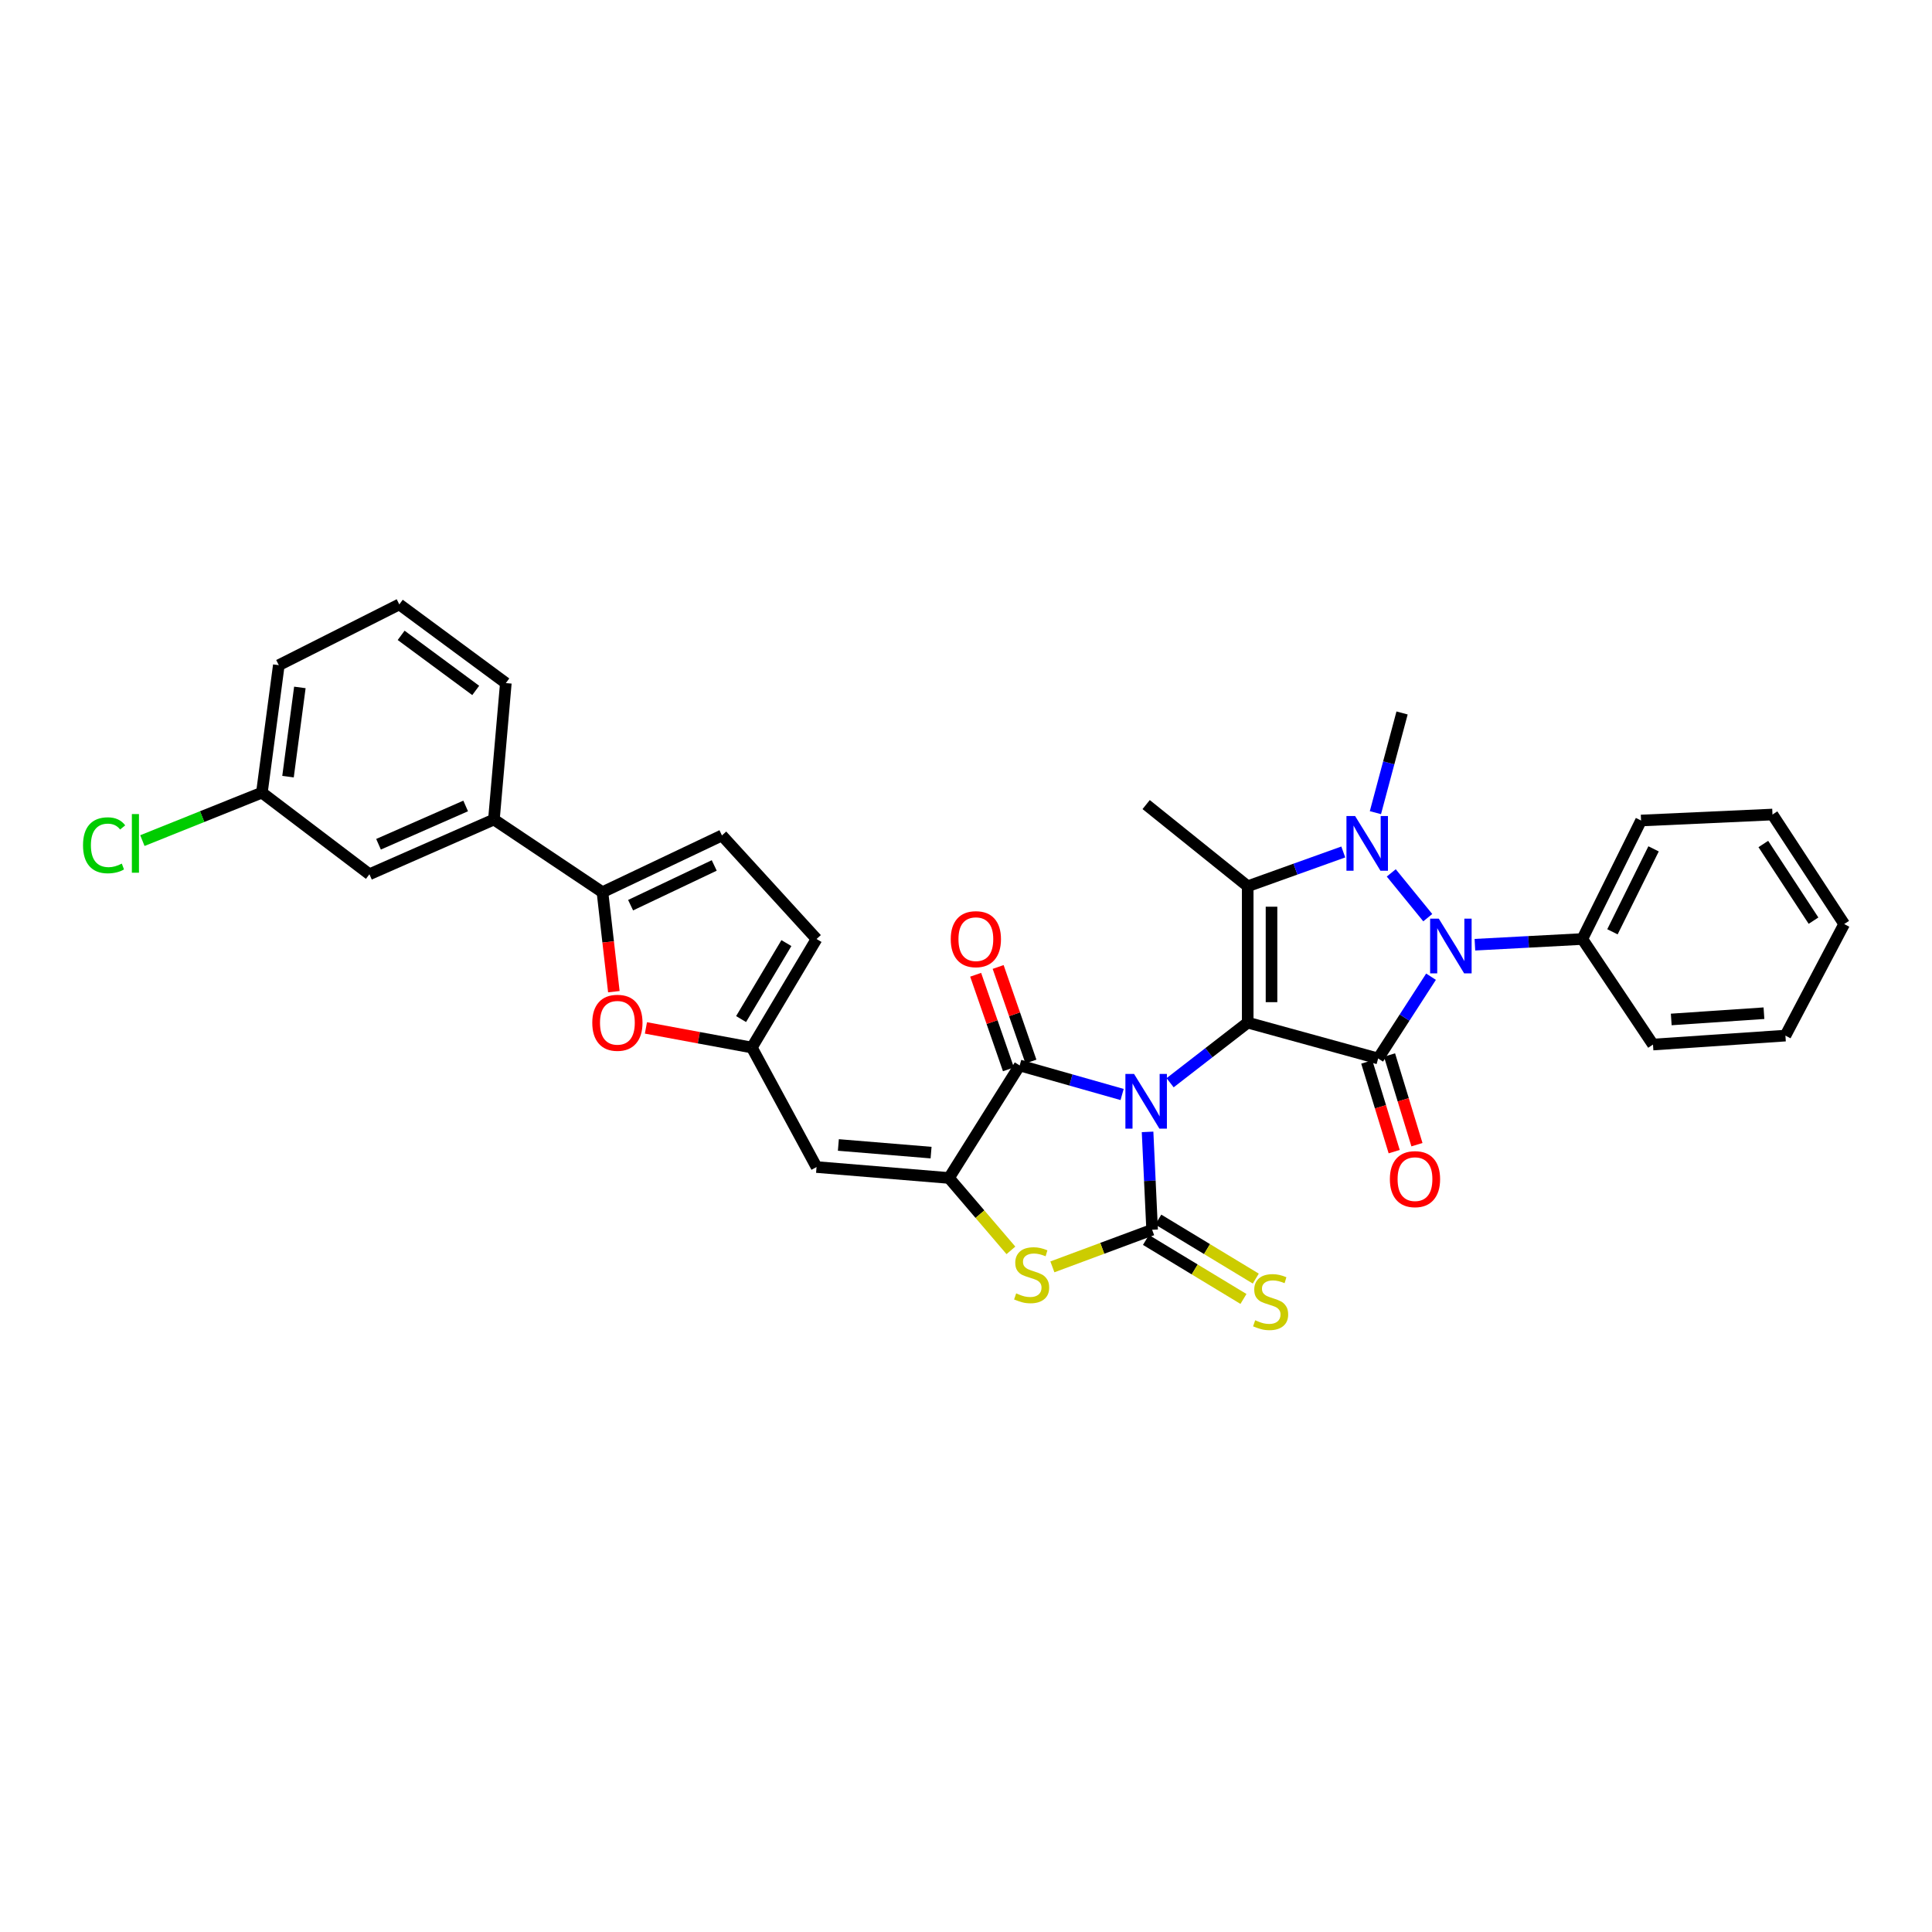 <?xml version='1.0' encoding='iso-8859-1'?>
<svg version='1.1' baseProfile='full'
              xmlns='http://www.w3.org/2000/svg'
                      xmlns:rdkit='http://www.rdkit.org/xml'
                      xmlns:xlink='http://www.w3.org/1999/xlink'
                  xml:space='preserve'
width='1000px' height='1000px' viewBox='0 0 1000 1000'>
<!-- END OF HEADER -->
<rect style='opacity:1.0;fill:#FFFFFF;stroke:none' width='1000' height='1000' x='0' y='0'> </rect>
<path class='bond-0' d='M 605.649,560.427 L 625.732,544.867' style='fill:none;fill-rule:evenodd;stroke:#0000FF;stroke-width:6px;stroke-linecap:butt;stroke-linejoin:miter;stroke-opacity:1' />
<path class='bond-0' d='M 625.732,544.867 L 645.814,529.308' style='fill:none;fill-rule:evenodd;stroke:#000000;stroke-width:6px;stroke-linecap:butt;stroke-linejoin:miter;stroke-opacity:1' />
<path class='bond-3' d='M 593.983,585.86 L 595.161,611.192' style='fill:none;fill-rule:evenodd;stroke:#0000FF;stroke-width:6px;stroke-linecap:butt;stroke-linejoin:miter;stroke-opacity:1' />
<path class='bond-3' d='M 595.161,611.192 L 596.34,636.523' style='fill:none;fill-rule:evenodd;stroke:#000000;stroke-width:6px;stroke-linecap:butt;stroke-linejoin:miter;stroke-opacity:1' />
<path class='bond-6' d='M 580.806,566.508 L 554.296,558.992' style='fill:none;fill-rule:evenodd;stroke:#0000FF;stroke-width:6px;stroke-linecap:butt;stroke-linejoin:miter;stroke-opacity:1' />
<path class='bond-6' d='M 554.296,558.992 L 527.785,551.475' style='fill:none;fill-rule:evenodd;stroke:#000000;stroke-width:6px;stroke-linecap:butt;stroke-linejoin:miter;stroke-opacity:1' />
<path class='bond-1' d='M 645.814,529.308 L 713.328,547.869' style='fill:none;fill-rule:evenodd;stroke:#000000;stroke-width:6px;stroke-linecap:butt;stroke-linejoin:miter;stroke-opacity:1' />
<path class='bond-2' d='M 645.814,529.308 L 645.814,458.721' style='fill:none;fill-rule:evenodd;stroke:#000000;stroke-width:6px;stroke-linecap:butt;stroke-linejoin:miter;stroke-opacity:1' />
<path class='bond-2' d='M 658.133,518.72 L 658.133,469.309' style='fill:none;fill-rule:evenodd;stroke:#000000;stroke-width:6px;stroke-linecap:butt;stroke-linejoin:miter;stroke-opacity:1' />
<path class='bond-5' d='M 713.328,547.869 L 727.011,526.705' style='fill:none;fill-rule:evenodd;stroke:#000000;stroke-width:6px;stroke-linecap:butt;stroke-linejoin:miter;stroke-opacity:1' />
<path class='bond-5' d='M 727.011,526.705 L 740.694,505.541' style='fill:none;fill-rule:evenodd;stroke:#0000FF;stroke-width:6px;stroke-linecap:butt;stroke-linejoin:miter;stroke-opacity:1' />
<path class='bond-16' d='M 707.438,549.669 L 714.533,572.878' style='fill:none;fill-rule:evenodd;stroke:#000000;stroke-width:6px;stroke-linecap:butt;stroke-linejoin:miter;stroke-opacity:1' />
<path class='bond-16' d='M 714.533,572.878 L 721.628,596.087' style='fill:none;fill-rule:evenodd;stroke:#FF0000;stroke-width:6px;stroke-linecap:butt;stroke-linejoin:miter;stroke-opacity:1' />
<path class='bond-16' d='M 719.219,546.068 L 726.314,569.276' style='fill:none;fill-rule:evenodd;stroke:#000000;stroke-width:6px;stroke-linecap:butt;stroke-linejoin:miter;stroke-opacity:1' />
<path class='bond-16' d='M 726.314,569.276 L 733.409,592.485' style='fill:none;fill-rule:evenodd;stroke:#FF0000;stroke-width:6px;stroke-linecap:butt;stroke-linejoin:miter;stroke-opacity:1' />
<path class='bond-4' d='M 645.814,458.721 L 670.546,449.851' style='fill:none;fill-rule:evenodd;stroke:#000000;stroke-width:6px;stroke-linecap:butt;stroke-linejoin:miter;stroke-opacity:1' />
<path class='bond-4' d='M 670.546,449.851 L 695.279,440.981' style='fill:none;fill-rule:evenodd;stroke:#0000FF;stroke-width:6px;stroke-linecap:butt;stroke-linejoin:miter;stroke-opacity:1' />
<path class='bond-22' d='M 645.814,458.721 L 593.247,416.447' style='fill:none;fill-rule:evenodd;stroke:#000000;stroke-width:6px;stroke-linecap:butt;stroke-linejoin:miter;stroke-opacity:1' />
<path class='bond-8' d='M 596.34,636.523 L 570.528,646.125' style='fill:none;fill-rule:evenodd;stroke:#000000;stroke-width:6px;stroke-linecap:butt;stroke-linejoin:miter;stroke-opacity:1' />
<path class='bond-8' d='M 570.528,646.125 L 544.716,655.727' style='fill:none;fill-rule:evenodd;stroke:#CCCC00;stroke-width:6px;stroke-linecap:butt;stroke-linejoin:miter;stroke-opacity:1' />
<path class='bond-14' d='M 593.151,641.793 L 618.382,657.063' style='fill:none;fill-rule:evenodd;stroke:#000000;stroke-width:6px;stroke-linecap:butt;stroke-linejoin:miter;stroke-opacity:1' />
<path class='bond-14' d='M 618.382,657.063 L 643.613,672.334' style='fill:none;fill-rule:evenodd;stroke:#CCCC00;stroke-width:6px;stroke-linecap:butt;stroke-linejoin:miter;stroke-opacity:1' />
<path class='bond-14' d='M 599.529,631.254 L 624.76,646.524' style='fill:none;fill-rule:evenodd;stroke:#000000;stroke-width:6px;stroke-linecap:butt;stroke-linejoin:miter;stroke-opacity:1' />
<path class='bond-14' d='M 624.76,646.524 L 649.991,661.795' style='fill:none;fill-rule:evenodd;stroke:#CCCC00;stroke-width:6px;stroke-linecap:butt;stroke-linejoin:miter;stroke-opacity:1' />
<path class='bond-21' d='M 711.914,420.633 L 718.811,394.833' style='fill:none;fill-rule:evenodd;stroke:#0000FF;stroke-width:6px;stroke-linecap:butt;stroke-linejoin:miter;stroke-opacity:1' />
<path class='bond-21' d='M 718.811,394.833 L 725.709,369.033' style='fill:none;fill-rule:evenodd;stroke:#000000;stroke-width:6px;stroke-linecap:butt;stroke-linejoin:miter;stroke-opacity:1' />
<path class='bond-34' d='M 720.115,451.811 L 739.009,474.981' style='fill:none;fill-rule:evenodd;stroke:#0000FF;stroke-width:6px;stroke-linecap:butt;stroke-linejoin:miter;stroke-opacity:1' />
<path class='bond-18' d='M 763.413,488.986 L 791.208,487.507' style='fill:none;fill-rule:evenodd;stroke:#0000FF;stroke-width:6px;stroke-linecap:butt;stroke-linejoin:miter;stroke-opacity:1' />
<path class='bond-18' d='M 791.208,487.507 L 819.004,486.028' style='fill:none;fill-rule:evenodd;stroke:#000000;stroke-width:6px;stroke-linecap:butt;stroke-linejoin:miter;stroke-opacity:1' />
<path class='bond-7' d='M 527.785,551.475 L 491.192,609.716' style='fill:none;fill-rule:evenodd;stroke:#000000;stroke-width:6px;stroke-linecap:butt;stroke-linejoin:miter;stroke-opacity:1' />
<path class='bond-19' d='M 533.605,549.458 L 525.123,524.981' style='fill:none;fill-rule:evenodd;stroke:#000000;stroke-width:6px;stroke-linecap:butt;stroke-linejoin:miter;stroke-opacity:1' />
<path class='bond-19' d='M 525.123,524.981 L 516.64,500.503' style='fill:none;fill-rule:evenodd;stroke:#FF0000;stroke-width:6px;stroke-linecap:butt;stroke-linejoin:miter;stroke-opacity:1' />
<path class='bond-19' d='M 521.966,553.492 L 513.483,529.014' style='fill:none;fill-rule:evenodd;stroke:#000000;stroke-width:6px;stroke-linecap:butt;stroke-linejoin:miter;stroke-opacity:1' />
<path class='bond-19' d='M 513.483,529.014 L 505,504.536' style='fill:none;fill-rule:evenodd;stroke:#FF0000;stroke-width:6px;stroke-linecap:butt;stroke-linejoin:miter;stroke-opacity:1' />
<path class='bond-9' d='M 491.192,609.716 L 422.644,604.063' style='fill:none;fill-rule:evenodd;stroke:#000000;stroke-width:6px;stroke-linecap:butt;stroke-linejoin:miter;stroke-opacity:1' />
<path class='bond-9' d='M 481.922,596.591 L 433.939,592.634' style='fill:none;fill-rule:evenodd;stroke:#000000;stroke-width:6px;stroke-linecap:butt;stroke-linejoin:miter;stroke-opacity:1' />
<path class='bond-33' d='M 491.192,609.716 L 507.219,628.451' style='fill:none;fill-rule:evenodd;stroke:#000000;stroke-width:6px;stroke-linecap:butt;stroke-linejoin:miter;stroke-opacity:1' />
<path class='bond-33' d='M 507.219,628.451 L 523.247,647.187' style='fill:none;fill-rule:evenodd;stroke:#CCCC00;stroke-width:6px;stroke-linecap:butt;stroke-linejoin:miter;stroke-opacity:1' />
<path class='bond-12' d='M 422.644,604.063 L 389.143,542.202' style='fill:none;fill-rule:evenodd;stroke:#000000;stroke-width:6px;stroke-linecap:butt;stroke-linejoin:miter;stroke-opacity:1' />
<path class='bond-10' d='M 311.836,461.801 L 314.782,487.545' style='fill:none;fill-rule:evenodd;stroke:#000000;stroke-width:6px;stroke-linecap:butt;stroke-linejoin:miter;stroke-opacity:1' />
<path class='bond-10' d='M 314.782,487.545 L 317.729,513.289' style='fill:none;fill-rule:evenodd;stroke:#FF0000;stroke-width:6px;stroke-linecap:butt;stroke-linejoin:miter;stroke-opacity:1' />
<path class='bond-17' d='M 311.836,461.801 L 255.648,424.187' style='fill:none;fill-rule:evenodd;stroke:#000000;stroke-width:6px;stroke-linecap:butt;stroke-linejoin:miter;stroke-opacity:1' />
<path class='bond-35' d='M 311.836,461.801 L 373.676,432.42' style='fill:none;fill-rule:evenodd;stroke:#000000;stroke-width:6px;stroke-linecap:butt;stroke-linejoin:miter;stroke-opacity:1' />
<path class='bond-35' d='M 326.398,468.521 L 369.687,447.954' style='fill:none;fill-rule:evenodd;stroke:#000000;stroke-width:6px;stroke-linecap:butt;stroke-linejoin:miter;stroke-opacity:1' />
<path class='bond-11' d='M 334.331,532.045 L 361.737,537.123' style='fill:none;fill-rule:evenodd;stroke:#FF0000;stroke-width:6px;stroke-linecap:butt;stroke-linejoin:miter;stroke-opacity:1' />
<path class='bond-11' d='M 361.737,537.123 L 389.143,542.202' style='fill:none;fill-rule:evenodd;stroke:#000000;stroke-width:6px;stroke-linecap:butt;stroke-linejoin:miter;stroke-opacity:1' />
<path class='bond-15' d='M 389.143,542.202 L 422.644,486.028' style='fill:none;fill-rule:evenodd;stroke:#000000;stroke-width:6px;stroke-linecap:butt;stroke-linejoin:miter;stroke-opacity:1' />
<path class='bond-15' d='M 383.588,527.466 L 407.039,488.144' style='fill:none;fill-rule:evenodd;stroke:#000000;stroke-width:6px;stroke-linecap:butt;stroke-linejoin:miter;stroke-opacity:1' />
<path class='bond-13' d='M 373.676,432.42 L 422.644,486.028' style='fill:none;fill-rule:evenodd;stroke:#000000;stroke-width:6px;stroke-linecap:butt;stroke-linejoin:miter;stroke-opacity:1' />
<path class='bond-20' d='M 255.648,424.187 L 191.22,452.514' style='fill:none;fill-rule:evenodd;stroke:#000000;stroke-width:6px;stroke-linecap:butt;stroke-linejoin:miter;stroke-opacity:1' />
<path class='bond-20' d='M 241.026,417.159 L 195.926,436.988' style='fill:none;fill-rule:evenodd;stroke:#000000;stroke-width:6px;stroke-linecap:butt;stroke-linejoin:miter;stroke-opacity:1' />
<path class='bond-25' d='M 255.648,424.187 L 261.821,353.566' style='fill:none;fill-rule:evenodd;stroke:#000000;stroke-width:6px;stroke-linecap:butt;stroke-linejoin:miter;stroke-opacity:1' />
<path class='bond-27' d='M 819.004,486.028 L 849.411,424.694' style='fill:none;fill-rule:evenodd;stroke:#000000;stroke-width:6px;stroke-linecap:butt;stroke-linejoin:miter;stroke-opacity:1' />
<path class='bond-27' d='M 834.602,482.299 L 855.887,439.365' style='fill:none;fill-rule:evenodd;stroke:#000000;stroke-width:6px;stroke-linecap:butt;stroke-linejoin:miter;stroke-opacity:1' />
<path class='bond-28' d='M 819.004,486.028 L 855.584,540.655' style='fill:none;fill-rule:evenodd;stroke:#000000;stroke-width:6px;stroke-linecap:butt;stroke-linejoin:miter;stroke-opacity:1' />
<path class='bond-23' d='M 191.22,452.514 L 135.553,410.267' style='fill:none;fill-rule:evenodd;stroke:#000000;stroke-width:6px;stroke-linecap:butt;stroke-linejoin:miter;stroke-opacity:1' />
<path class='bond-24' d='M 135.553,410.267 L 104.624,422.68' style='fill:none;fill-rule:evenodd;stroke:#000000;stroke-width:6px;stroke-linecap:butt;stroke-linejoin:miter;stroke-opacity:1' />
<path class='bond-24' d='M 104.624,422.68 L 73.695,435.094' style='fill:none;fill-rule:evenodd;stroke:#00CC00;stroke-width:6px;stroke-linecap:butt;stroke-linejoin:miter;stroke-opacity:1' />
<path class='bond-37' d='M 135.553,410.267 L 144.313,344.292' style='fill:none;fill-rule:evenodd;stroke:#000000;stroke-width:6px;stroke-linecap:butt;stroke-linejoin:miter;stroke-opacity:1' />
<path class='bond-37' d='M 149.078,401.992 L 155.21,355.81' style='fill:none;fill-rule:evenodd;stroke:#000000;stroke-width:6px;stroke-linecap:butt;stroke-linejoin:miter;stroke-opacity:1' />
<path class='bond-26' d='M 261.821,353.566 L 206.68,312.838' style='fill:none;fill-rule:evenodd;stroke:#000000;stroke-width:6px;stroke-linecap:butt;stroke-linejoin:miter;stroke-opacity:1' />
<path class='bond-26' d='M 246.231,357.366 L 207.633,328.856' style='fill:none;fill-rule:evenodd;stroke:#000000;stroke-width:6px;stroke-linecap:butt;stroke-linejoin:miter;stroke-opacity:1' />
<path class='bond-29' d='M 206.68,312.838 L 144.313,344.292' style='fill:none;fill-rule:evenodd;stroke:#000000;stroke-width:6px;stroke-linecap:butt;stroke-linejoin:miter;stroke-opacity:1' />
<path class='bond-31' d='M 849.411,424.694 L 917.431,421.6' style='fill:none;fill-rule:evenodd;stroke:#000000;stroke-width:6px;stroke-linecap:butt;stroke-linejoin:miter;stroke-opacity:1' />
<path class='bond-30' d='M 855.584,540.655 L 924.132,536.029' style='fill:none;fill-rule:evenodd;stroke:#000000;stroke-width:6px;stroke-linecap:butt;stroke-linejoin:miter;stroke-opacity:1' />
<path class='bond-30' d='M 865.036,527.67 L 913.02,524.432' style='fill:none;fill-rule:evenodd;stroke:#000000;stroke-width:6px;stroke-linecap:butt;stroke-linejoin:miter;stroke-opacity:1' />
<path class='bond-32' d='M 924.132,536.029 L 954.545,478.287' style='fill:none;fill-rule:evenodd;stroke:#000000;stroke-width:6px;stroke-linecap:butt;stroke-linejoin:miter;stroke-opacity:1' />
<path class='bond-36' d='M 917.431,421.6 L 954.545,478.287' style='fill:none;fill-rule:evenodd;stroke:#000000;stroke-width:6px;stroke-linecap:butt;stroke-linejoin:miter;stroke-opacity:1' />
<path class='bond-36' d='M 912.692,436.851 L 938.672,476.532' style='fill:none;fill-rule:evenodd;stroke:#000000;stroke-width:6px;stroke-linecap:butt;stroke-linejoin:miter;stroke-opacity:1' />
<path  class='atom-0' d='M 586.987 555.876
L 596.267 570.876
Q 597.187 572.356, 598.667 575.036
Q 600.147 577.716, 600.227 577.876
L 600.227 555.876
L 603.987 555.876
L 603.987 584.196
L 600.107 584.196
L 590.147 567.796
Q 588.987 565.876, 587.747 563.676
Q 586.547 561.476, 586.187 560.796
L 586.187 584.196
L 582.507 584.196
L 582.507 555.876
L 586.987 555.876
' fill='#0000FF'/>
<path  class='atom-5' d='M 701.402 422.38
L 710.682 437.38
Q 711.602 438.86, 713.082 441.54
Q 714.562 444.22, 714.642 444.38
L 714.642 422.38
L 718.402 422.38
L 718.402 450.7
L 714.522 450.7
L 704.562 434.3
Q 703.402 432.38, 702.162 430.18
Q 700.962 427.98, 700.602 427.3
L 700.602 450.7
L 696.922 450.7
L 696.922 422.38
L 701.402 422.38
' fill='#0000FF'/>
<path  class='atom-6' d='M 744.709 475.488
L 753.989 490.488
Q 754.909 491.968, 756.389 494.648
Q 757.869 497.328, 757.949 497.488
L 757.949 475.488
L 761.709 475.488
L 761.709 503.808
L 757.829 503.808
L 747.869 487.408
Q 746.709 485.488, 745.469 483.288
Q 744.269 481.088, 743.909 480.408
L 743.909 503.808
L 740.229 503.808
L 740.229 475.488
L 744.709 475.488
' fill='#0000FF'/>
<path  class='atom-9' d='M 525.972 669.444
Q 526.292 669.564, 527.612 670.124
Q 528.932 670.684, 530.372 671.044
Q 531.852 671.364, 533.292 671.364
Q 535.972 671.364, 537.532 670.084
Q 539.092 668.764, 539.092 666.484
Q 539.092 664.924, 538.292 663.964
Q 537.532 663.004, 536.332 662.484
Q 535.132 661.964, 533.132 661.364
Q 530.612 660.604, 529.092 659.884
Q 527.612 659.164, 526.532 657.644
Q 525.492 656.124, 525.492 653.564
Q 525.492 650.004, 527.892 647.804
Q 530.332 645.604, 535.132 645.604
Q 538.412 645.604, 542.132 647.164
L 541.212 650.244
Q 537.812 648.844, 535.252 648.844
Q 532.492 648.844, 530.972 650.004
Q 529.452 651.124, 529.492 653.084
Q 529.492 654.604, 530.252 655.524
Q 531.052 656.444, 532.172 656.964
Q 533.332 657.484, 535.252 658.084
Q 537.812 658.884, 539.332 659.684
Q 540.852 660.484, 541.932 662.124
Q 543.052 663.724, 543.052 666.484
Q 543.052 670.404, 540.412 672.524
Q 537.812 674.604, 533.452 674.604
Q 530.932 674.604, 529.012 674.044
Q 527.132 673.524, 524.892 672.604
L 525.972 669.444
' fill='#CCCC00'/>
<path  class='atom-12' d='M 306.562 529.388
Q 306.562 522.588, 309.922 518.788
Q 313.282 514.988, 319.562 514.988
Q 325.842 514.988, 329.202 518.788
Q 332.562 522.588, 332.562 529.388
Q 332.562 536.268, 329.162 540.188
Q 325.762 544.068, 319.562 544.068
Q 313.322 544.068, 309.922 540.188
Q 306.562 536.308, 306.562 529.388
M 319.562 540.868
Q 323.882 540.868, 326.202 537.988
Q 328.562 535.068, 328.562 529.388
Q 328.562 523.828, 326.202 521.028
Q 323.882 518.188, 319.562 518.188
Q 315.242 518.188, 312.882 520.988
Q 310.562 523.788, 310.562 529.388
Q 310.562 535.108, 312.882 537.988
Q 315.242 540.868, 319.562 540.868
' fill='#FF0000'/>
<path  class='atom-15' d='M 649.674 683.364
Q 649.994 683.484, 651.314 684.044
Q 652.634 684.604, 654.074 684.964
Q 655.554 685.284, 656.994 685.284
Q 659.674 685.284, 661.234 684.004
Q 662.794 682.684, 662.794 680.404
Q 662.794 678.844, 661.994 677.884
Q 661.234 676.924, 660.034 676.404
Q 658.834 675.884, 656.834 675.284
Q 654.314 674.524, 652.794 673.804
Q 651.314 673.084, 650.234 671.564
Q 649.194 670.044, 649.194 667.484
Q 649.194 663.924, 651.594 661.724
Q 654.034 659.524, 658.834 659.524
Q 662.114 659.524, 665.834 661.084
L 664.914 664.164
Q 661.514 662.764, 658.954 662.764
Q 656.194 662.764, 654.674 663.924
Q 653.154 665.044, 653.194 667.004
Q 653.194 668.524, 653.954 669.444
Q 654.754 670.364, 655.874 670.884
Q 657.034 671.404, 658.954 672.004
Q 661.514 672.804, 663.034 673.604
Q 664.554 674.404, 665.634 676.044
Q 666.754 677.644, 666.754 680.404
Q 666.754 684.324, 664.114 686.444
Q 661.514 688.524, 657.154 688.524
Q 654.634 688.524, 652.714 687.964
Q 650.834 687.444, 648.594 686.524
L 649.674 683.364
' fill='#CCCC00'/>
<path  class='atom-17' d='M 719.395 610.316
Q 719.395 603.516, 722.755 599.716
Q 726.115 595.916, 732.395 595.916
Q 738.675 595.916, 742.035 599.716
Q 745.395 603.516, 745.395 610.316
Q 745.395 617.196, 741.995 621.116
Q 738.595 624.996, 732.395 624.996
Q 726.155 624.996, 722.755 621.116
Q 719.395 617.236, 719.395 610.316
M 732.395 621.796
Q 736.715 621.796, 739.035 618.916
Q 741.395 615.996, 741.395 610.316
Q 741.395 604.756, 739.035 601.956
Q 736.715 599.116, 732.395 599.116
Q 728.075 599.116, 725.715 601.916
Q 723.395 604.716, 723.395 610.316
Q 723.395 616.036, 725.715 618.916
Q 728.075 621.796, 732.395 621.796
' fill='#FF0000'/>
<path  class='atom-20' d='M 492.105 486.108
Q 492.105 479.308, 495.465 475.508
Q 498.825 471.708, 505.105 471.708
Q 511.385 471.708, 514.745 475.508
Q 518.105 479.308, 518.105 486.108
Q 518.105 492.988, 514.705 496.908
Q 511.305 500.788, 505.105 500.788
Q 498.865 500.788, 495.465 496.908
Q 492.105 493.028, 492.105 486.108
M 505.105 497.588
Q 509.425 497.588, 511.745 494.708
Q 514.105 491.788, 514.105 486.108
Q 514.105 480.548, 511.745 477.748
Q 509.425 474.908, 505.105 474.908
Q 500.785 474.908, 498.425 477.708
Q 496.105 480.508, 496.105 486.108
Q 496.105 491.828, 498.425 494.708
Q 500.785 497.588, 505.105 497.588
' fill='#FF0000'/>
<path  class='atom-25' d='M 42.971 437.52
Q 42.971 430.48, 46.251 426.8
Q 49.571 423.08, 55.851 423.08
Q 61.691 423.08, 64.811 427.2
L 62.171 429.36
Q 59.891 426.36, 55.851 426.36
Q 51.571 426.36, 49.291 429.24
Q 47.051 432.08, 47.051 437.52
Q 47.051 443.12, 49.371 446
Q 51.731 448.88, 56.291 448.88
Q 59.411 448.88, 63.051 447
L 64.171 450
Q 62.691 450.96, 60.451 451.52
Q 58.211 452.08, 55.731 452.08
Q 49.571 452.08, 46.251 448.32
Q 42.971 444.56, 42.971 437.52
' fill='#00CC00'/>
<path  class='atom-25' d='M 68.251 421.36
L 71.931 421.36
L 71.931 451.72
L 68.251 451.72
L 68.251 421.36
' fill='#00CC00'/>
</svg>
